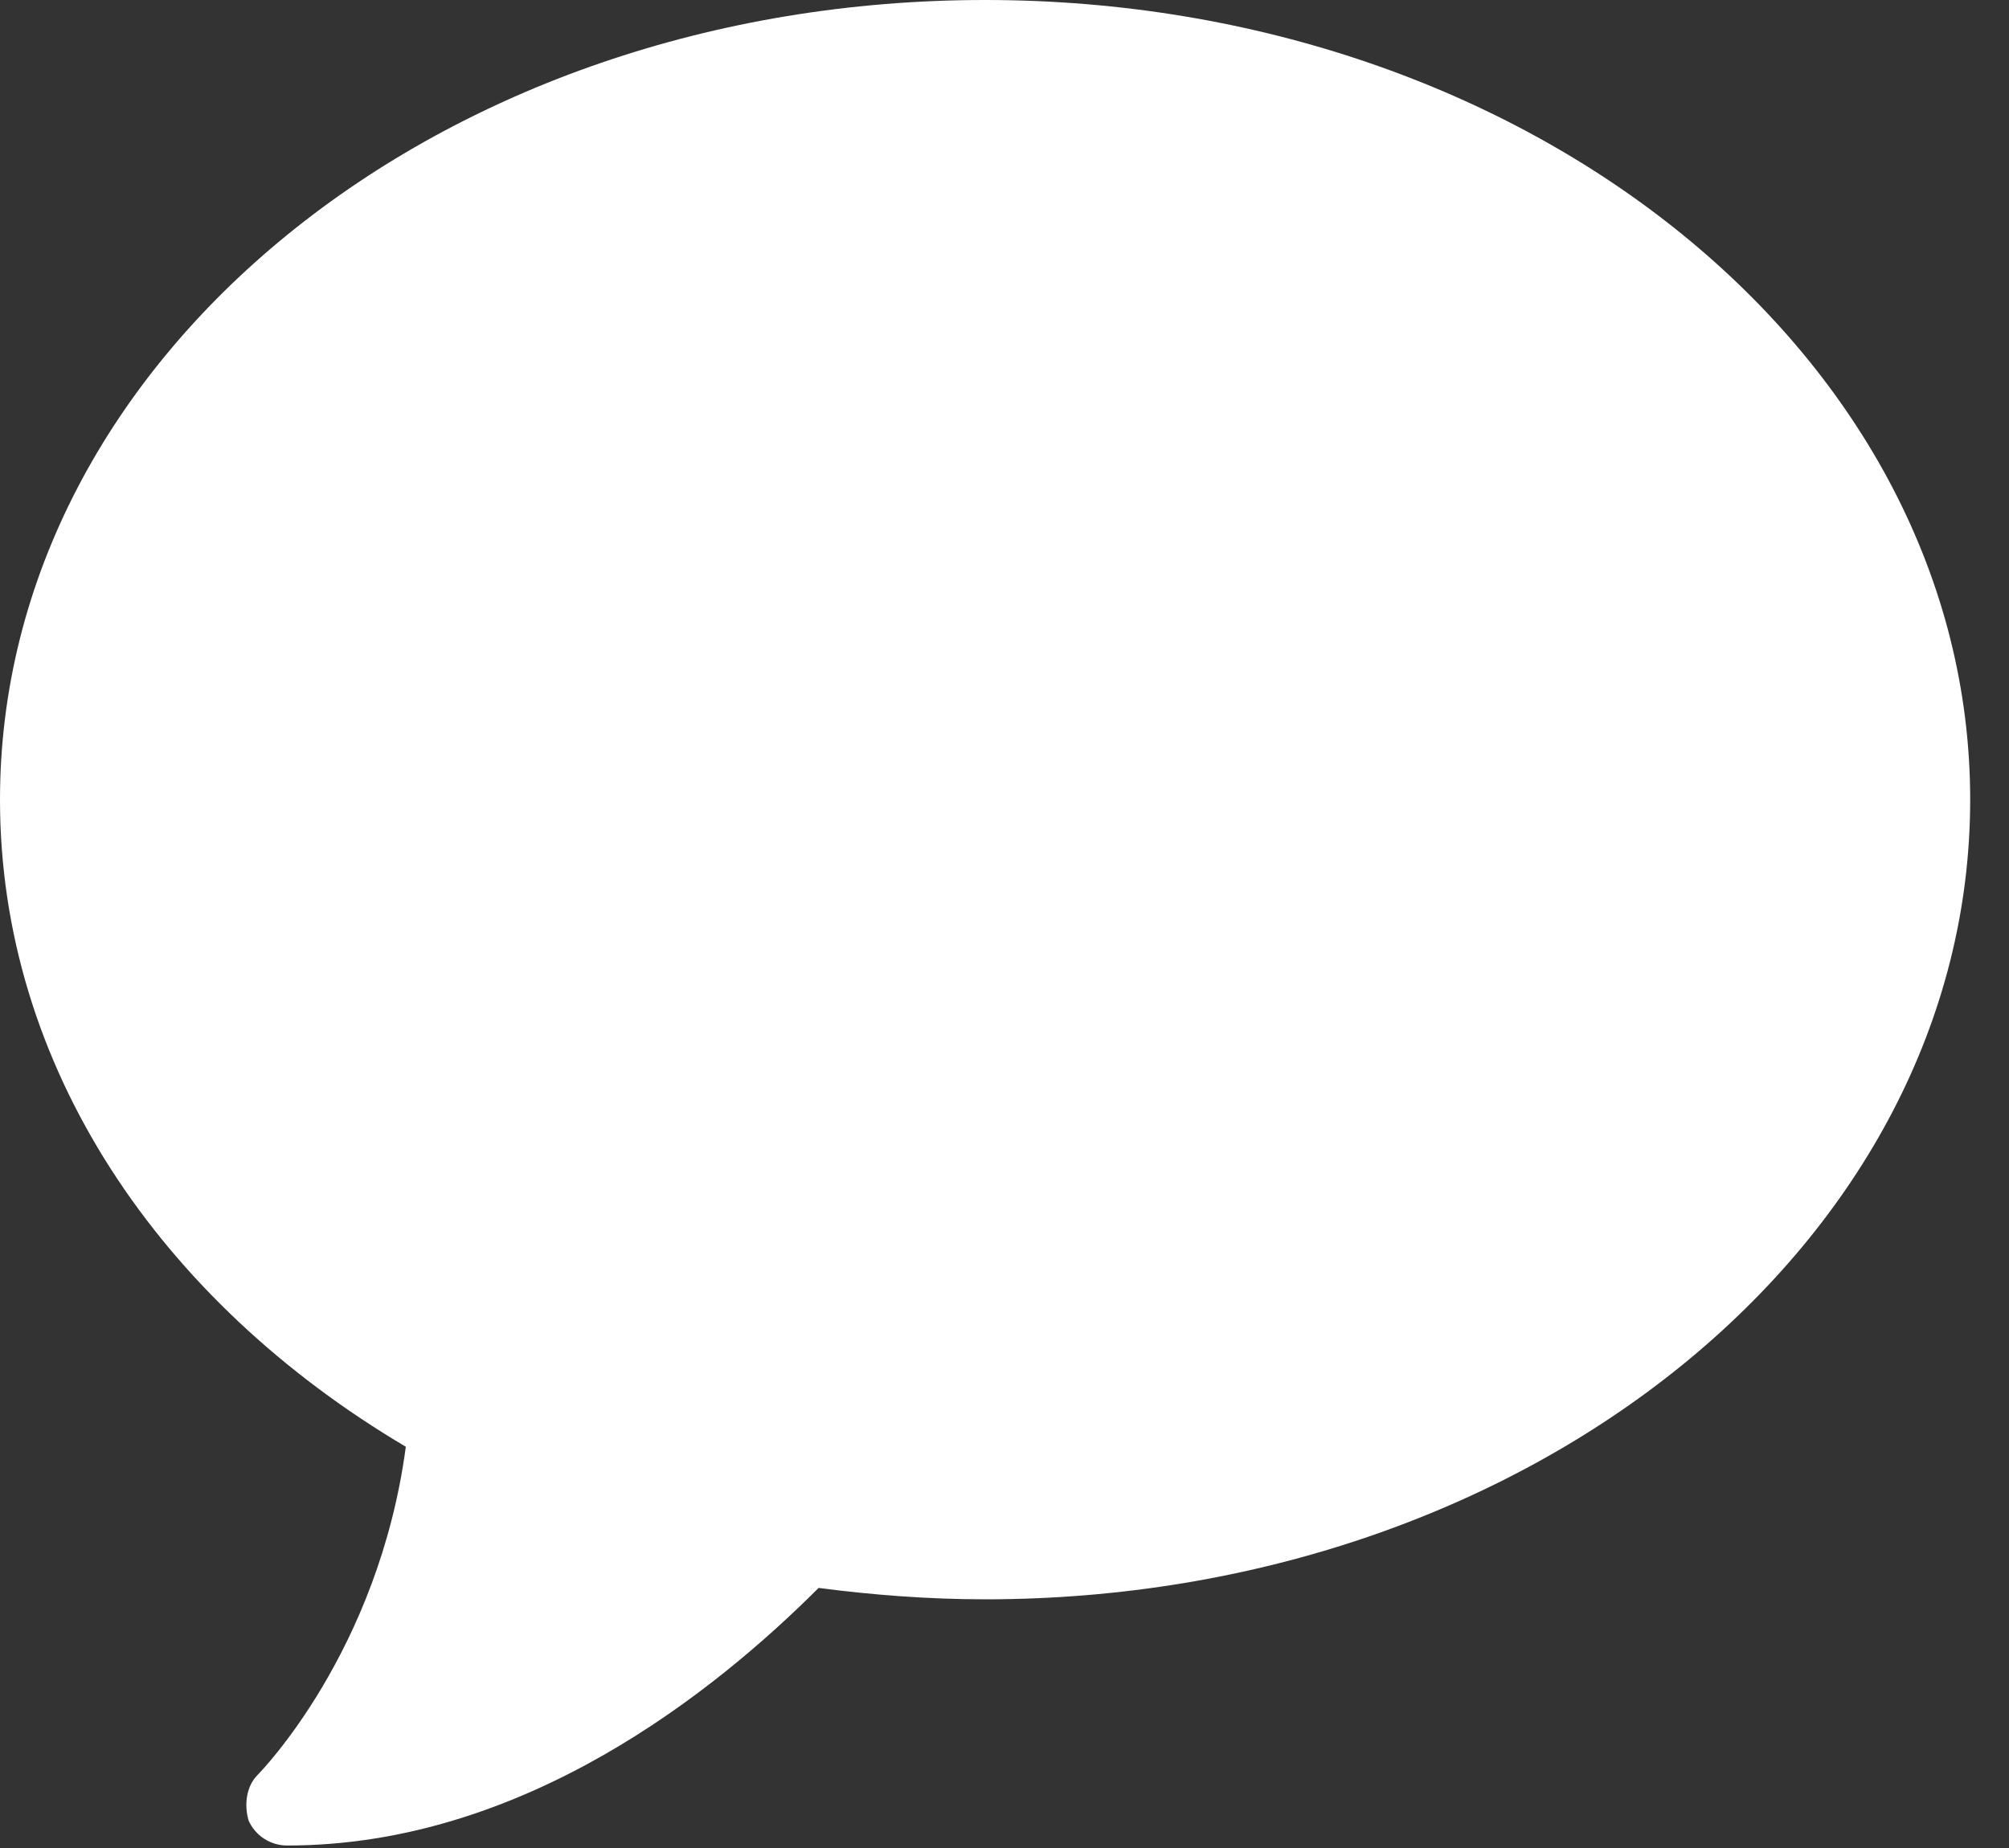 <?xml version="1.0" encoding="UTF-8"?>
<svg width="25px" height="23px" viewBox="0 0 25 23" version="1.1" xmlns="http://www.w3.org/2000/svg" xmlns:xlink="http://www.w3.org/1999/xlink">
    <rect x="0" y="0" width="25" height="23" fill="#333333" stroke="none"/>
    <title>Path</title>
    <g id="Page-1" stroke="none" stroke-width="1" fill="none" fill-rule="evenodd">
        <g id="drift" transform="translate(-9, -10)" fill="#FFFFFF" fill-rule="nonzero">
            <path d="M21.258,10 C14.476,10 9,14.452 9,19.953 C9,23.271 10.986,26.193 14.05,28.006 C13.71,30.558 12.235,32.061 12.206,32.09 C12.066,32.23 12.036,32.458 12.093,32.657 C12.177,32.848 12.367,32.97 12.575,32.969 C15.525,32.969 17.91,31.039 19.187,29.763 C19.839,29.849 20.549,29.905 21.257,29.905 C28.04,29.905 33.517,25.453 33.517,19.952 C33.516,14.453 28.04,10 21.258,10 Z" id="Path"></path>
        </g>
    </g>
</svg>